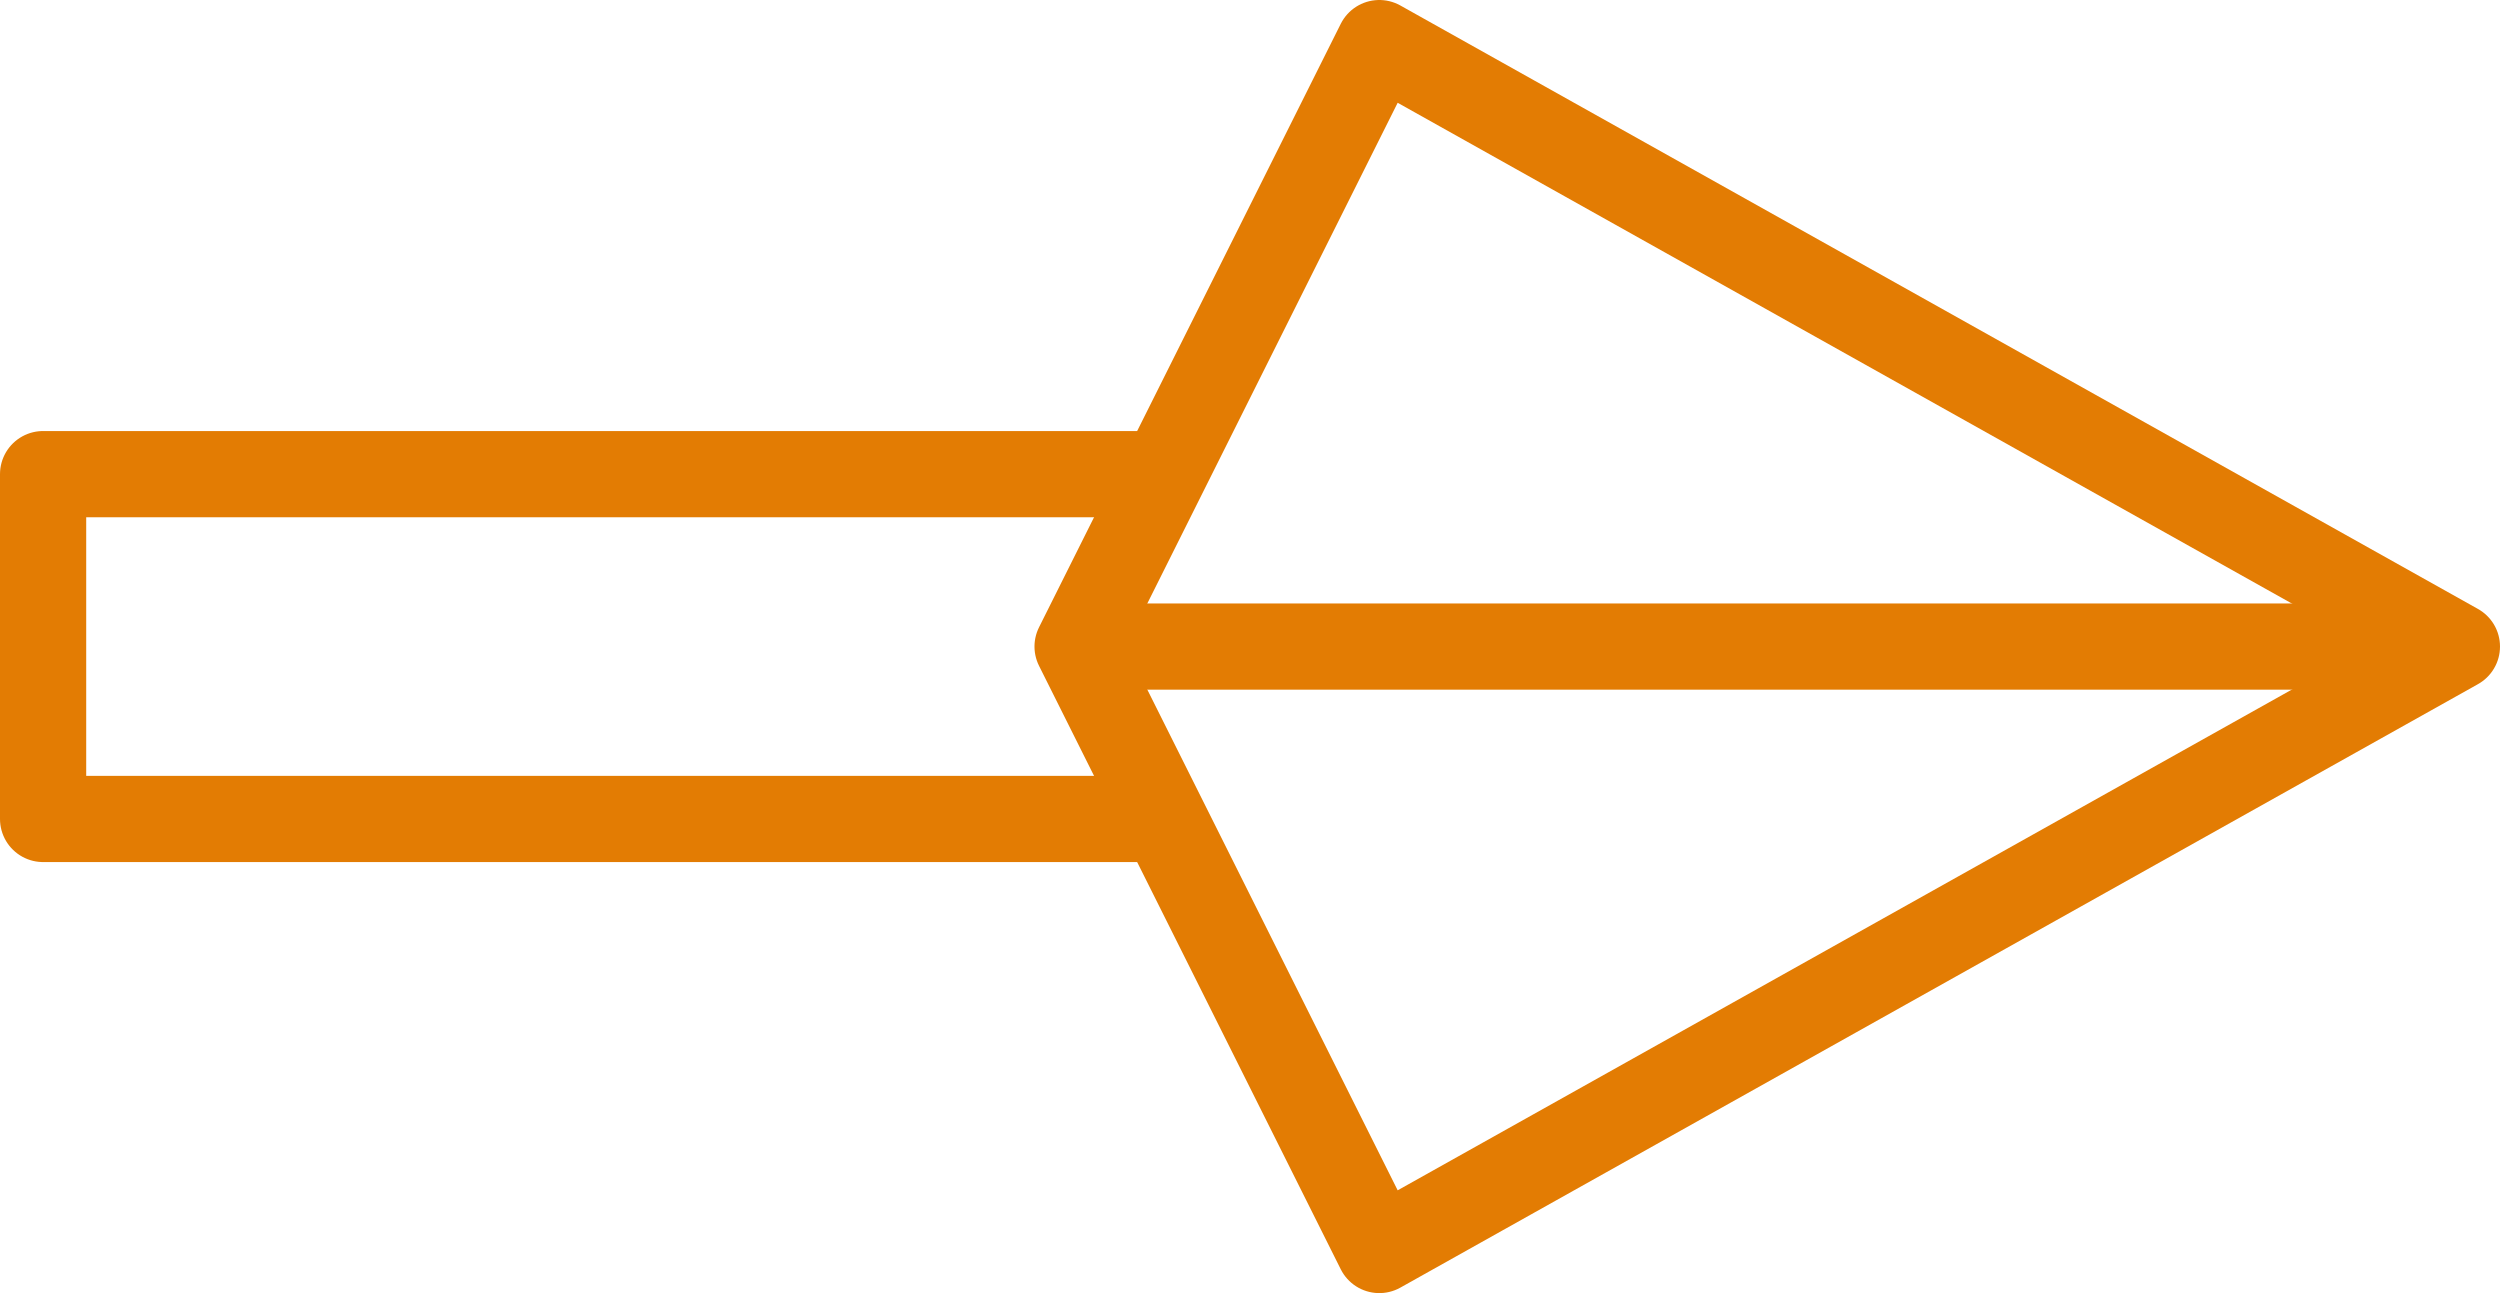 <svg xmlns="http://www.w3.org/2000/svg" width="58" height="30" viewBox="0 0 58 30">
  <g id="Group_3" data-name="Group 3" transform="translate(-3 -19)">
    <path id="Path_56" data-name="Path 56" d="M29.737,38H4V30H29.61" fill="none" stroke="#e37c03" stroke-linecap="round" stroke-linejoin="round" stroke-width="2"/>
    <path id="Path_57" data-name="Path 57" d="M60,34,35,20,28,34h0l7,14L60,34Z" fill="none" stroke="#e37c03" stroke-linecap="round" stroke-linejoin="round" stroke-width="2"/>
    <line id="Line_5" data-name="Line 5" x1="32" transform="translate(28 34)" fill="none" stroke="#e37c03" stroke-linejoin="round" stroke-width="2"/>
  </g>
</svg>
